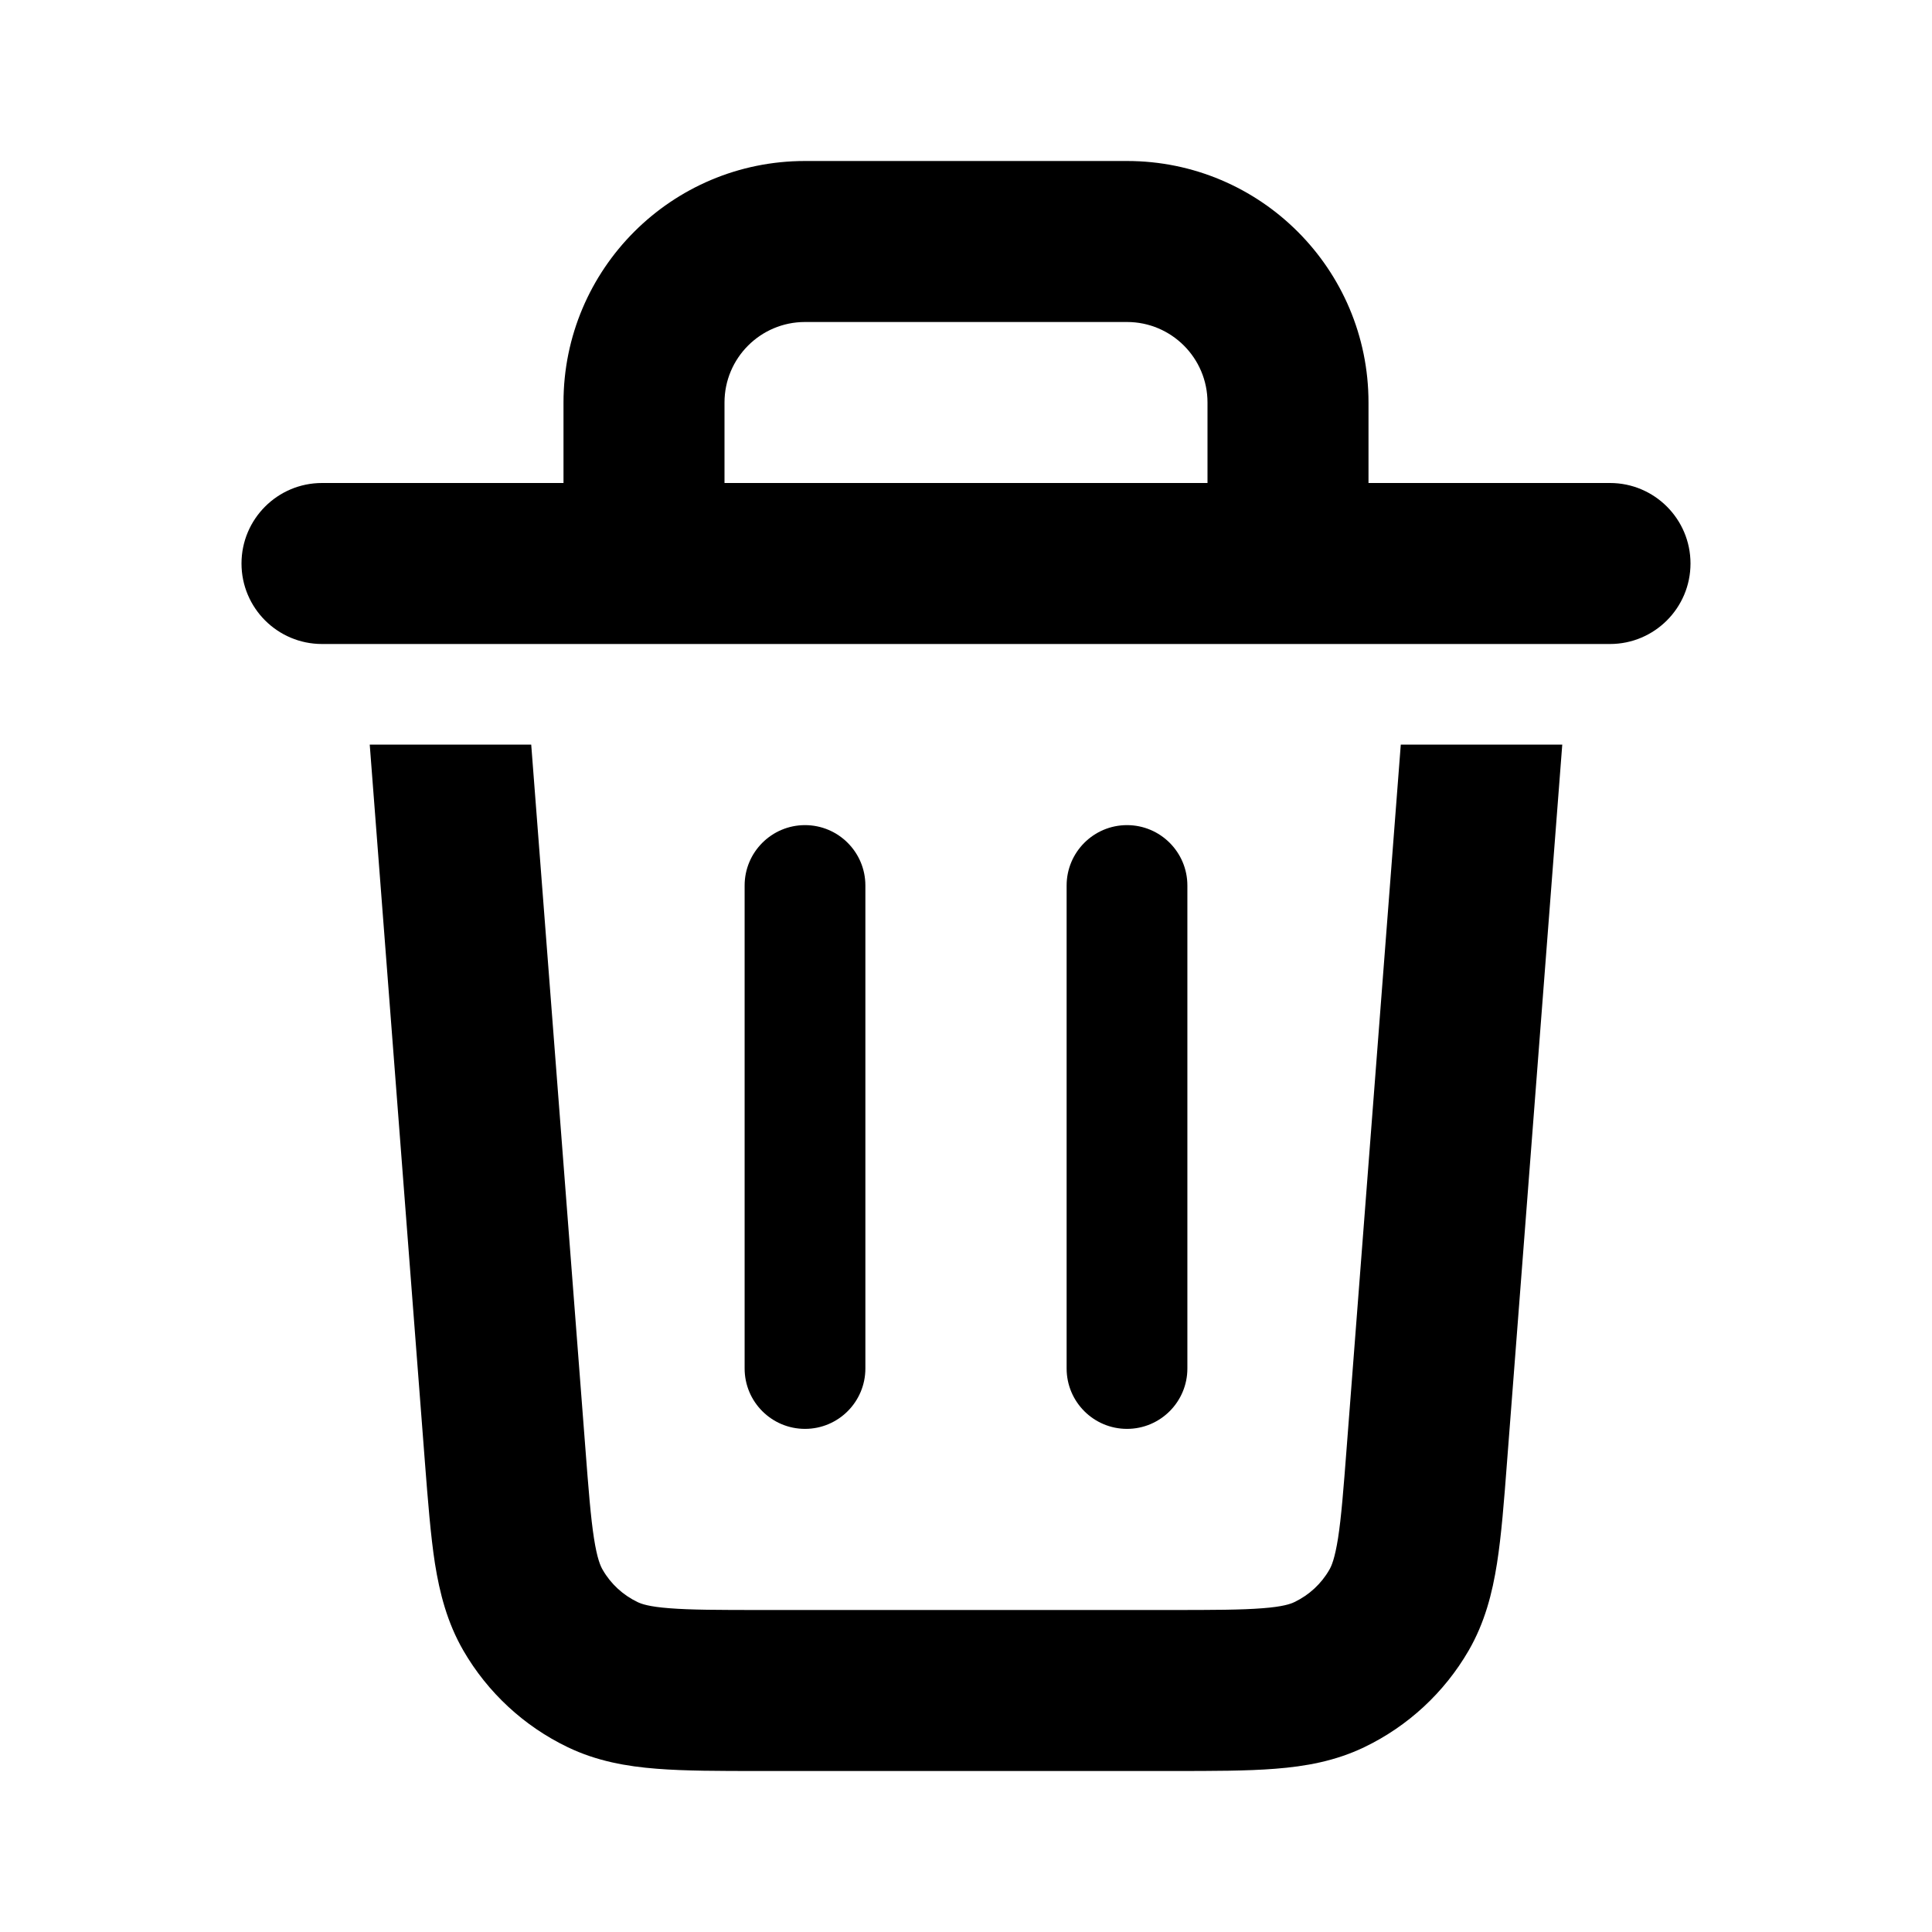 <svg width="24" height="24" viewBox="0 0 24 24" fill="none" xmlns="http://www.w3.org/2000/svg">
<path fill-rule="evenodd" clip-rule="evenodd" d="M10 10.25C10.414 10.25 10.75 10.586 10.75 11V17C10.75 17.414 10.414 17.75 10 17.75C9.586 17.75 9.25 17.414 9.25 17V11C9.25 10.586 9.586 10.25 10 10.25Z" fill="currentColor"/>
<path fill-rule="evenodd" clip-rule="evenodd" d="M14 10.25C14.414 10.25 14.75 10.586 14.75 11V17C14.75 17.414 14.414 17.75 14 17.75C13.586 17.75 13.25 17.414 13.25 17V11C13.25 10.586 13.586 10.25 14 10.25Z" fill="currentColor"/>
<path fill-rule="evenodd" clip-rule="evenodd" d="M10 2C8.343 2 7 3.343 7 5V6H4C3.448 6 3 6.448 3 7C3 7.552 3.448 8 4 8H20C20.552 8 21 7.552 21 7C21 6.448 20.552 6 20 6H17V5C17 3.343 15.657 2 14 2H10ZM15 6V5C15 4.448 14.552 4 14 4H10C9.448 4 9 4.448 9 5V6H15Z" fill="currentColor"/>
<path d="M17.401 9.25L16.73 17.969C16.689 18.505 16.662 18.85 16.621 19.112C16.581 19.361 16.541 19.454 16.513 19.501C16.413 19.675 16.262 19.814 16.081 19.901C16.032 19.925 15.936 19.959 15.685 19.978C15.421 19.999 15.075 20 14.537 20H9.463C8.925 20 8.579 19.999 8.315 19.978C8.064 19.959 7.968 19.925 7.919 19.901C7.738 19.814 7.587 19.675 7.487 19.501C7.459 19.454 7.418 19.361 7.379 19.112C7.338 18.85 7.311 18.505 7.27 17.969L6.599 9.25H4.593L5.278 18.159C5.316 18.648 5.349 19.073 5.403 19.422C5.462 19.791 5.555 20.156 5.756 20.504C6.058 21.025 6.509 21.443 7.052 21.704C7.414 21.878 7.785 21.943 8.158 21.972C8.51 22 8.936 22 9.426 22H14.573C15.064 22 15.49 22 15.842 21.972C16.215 21.943 16.586 21.878 16.948 21.704C17.491 21.443 17.942 21.025 18.244 20.504C18.445 20.156 18.538 19.791 18.596 19.422C18.651 19.073 18.684 18.648 18.721 18.159L19.407 9.25H17.401Z" fill="currentColor"/>
</svg>
